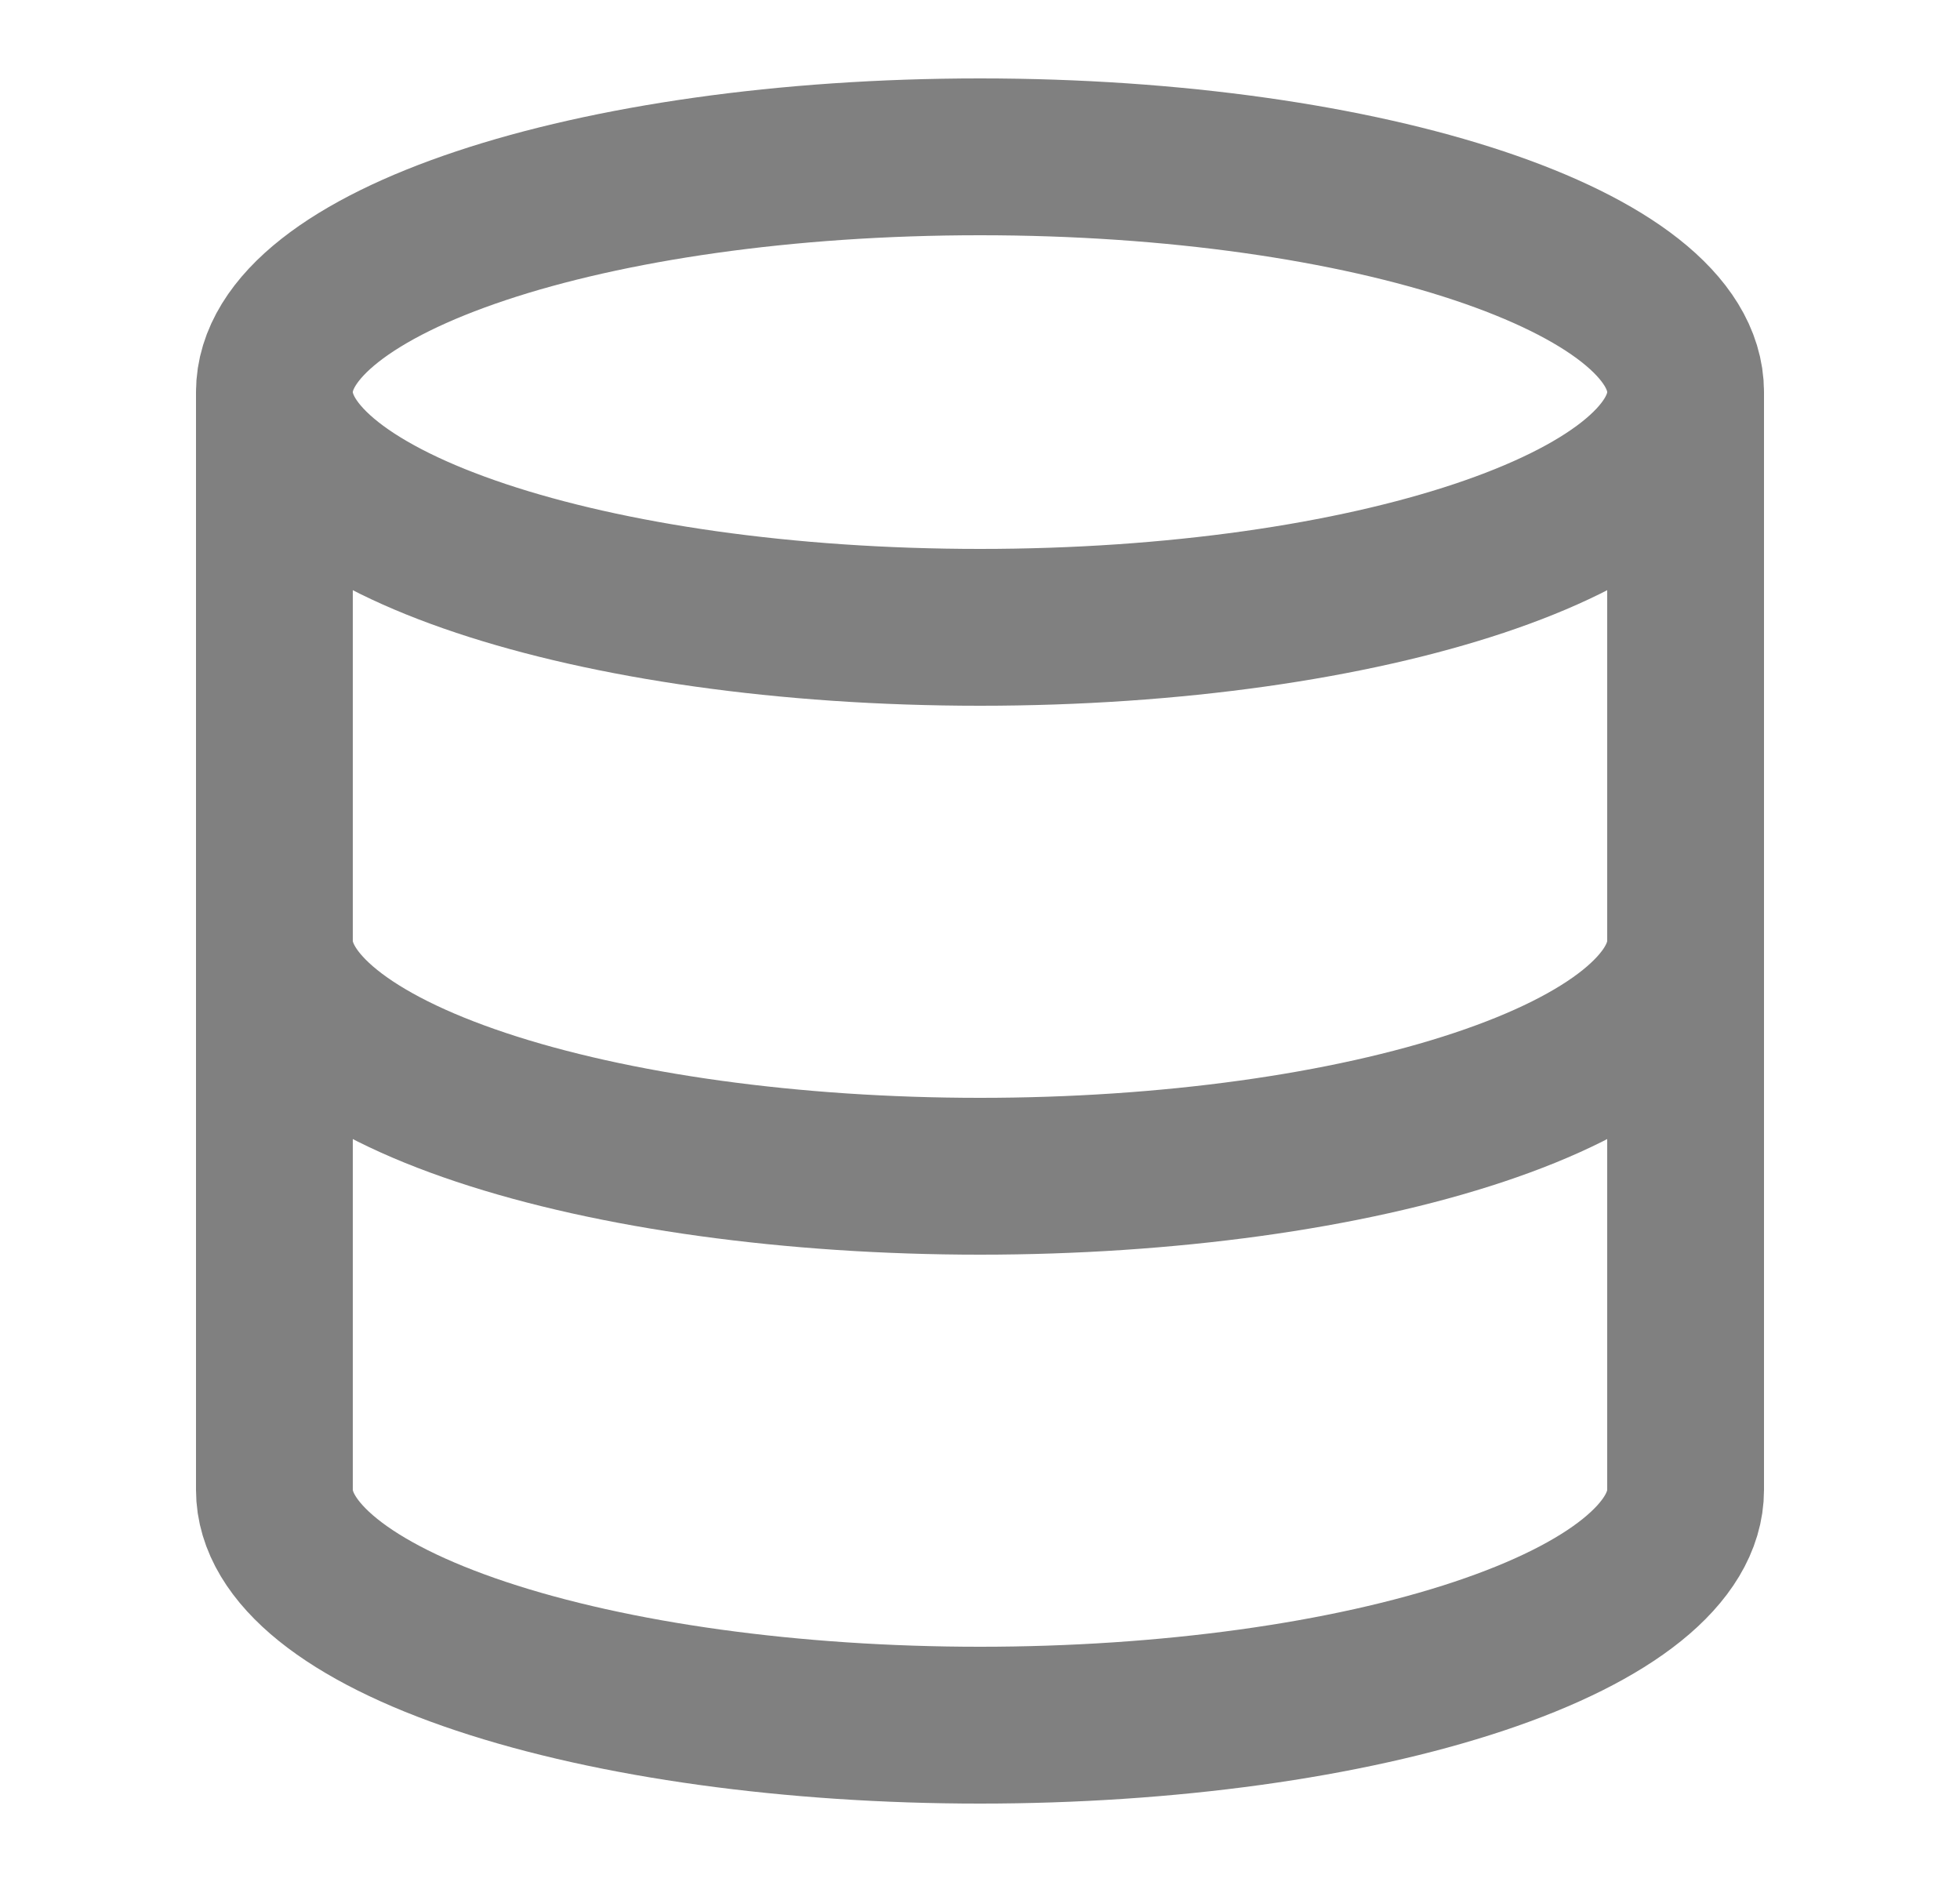 <svg width="25" height="24" viewBox="0 0 25 24" fill="none" xmlns="http://www.w3.org/2000/svg">
<path d="M21.5 5C21.5 6.657 17.471 8 12.5 8C7.529 8 3.5 6.657 3.5 5M21.5 5C21.5 3.343 17.471 2 12.5 2C7.529 2 3.5 3.343 3.5 5M21.5 5V19C21.5 19.796 20.552 20.559 18.864 21.121C17.176 21.684 14.887 22 12.5 22C10.113 22 7.824 21.684 6.136 21.121C4.448 20.559 3.5 19.796 3.5 19V5M3.5 12C3.5 12.796 4.448 13.559 6.136 14.121C7.824 14.684 10.113 15 12.5 15C14.887 15 17.176 14.684 18.864 14.121C20.552 13.559 21.5 12.796 21.5 12" stroke="#808080" stroke-width="2" stroke-linecap="round" stroke-linejoin="round"/>
</svg>
